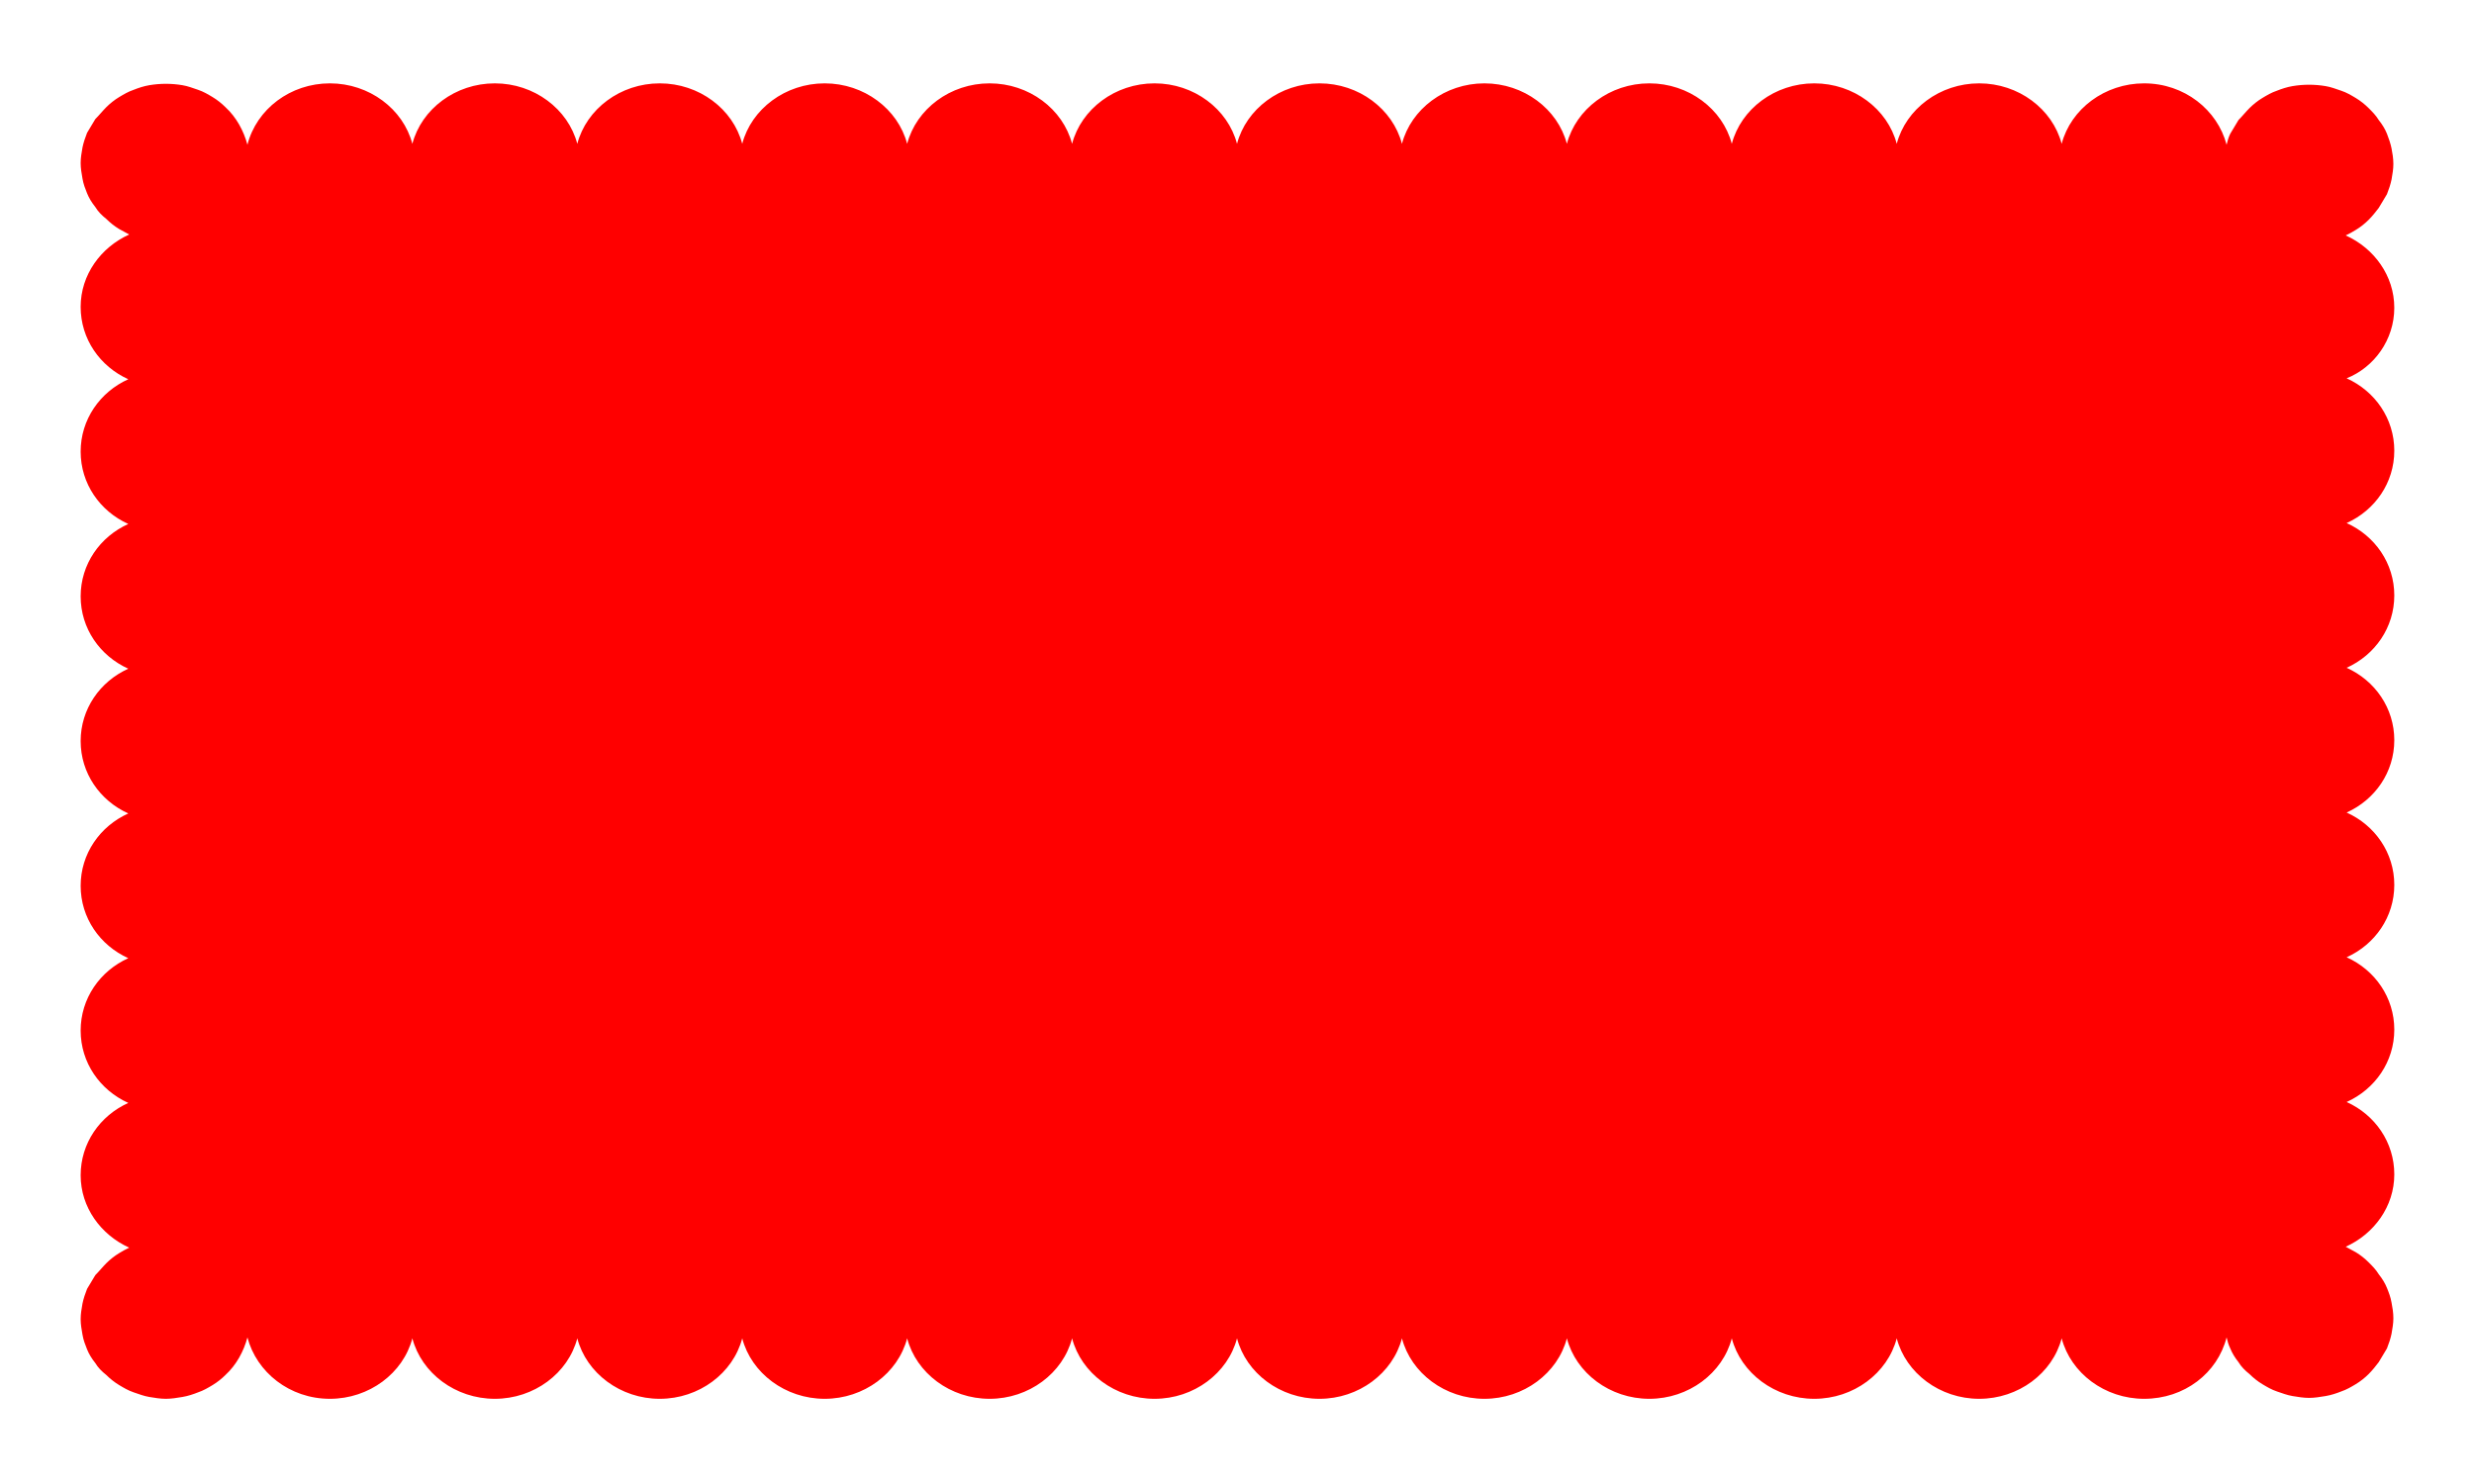 <?xml version="1.0" encoding="utf-8"?>
<!-- Generator: Adobe Illustrator 25.2.3, SVG Export Plug-In . SVG Version: 6.00 Build 0)  -->
<svg version="1.1" id="Guides" xmlns="http://www.w3.org/2000/svg" xmlns:xlink="http://www.w3.org/1999/xlink" x="0px" y="0px"
	 viewBox="0 0 270 162" style="enable-background:new 0 0 270 162;" xml:space="preserve">
<style type="text/css">
	.st0{fill:#FF0000;}
</style>
<g>
	<path class="st0" d="M261.3,33.6c0-3.5-2.2-6.5-5.3-7.9c0.4-0.2,0.8-0.4,1.1-0.6c0.5-0.3,1-0.7,1.4-1.1c0.4-0.4,0.8-0.9,1.1-1.3
		c0.3-0.5,0.6-1,0.9-1.5c0.2-0.5,0.4-1.1,0.5-1.6c0.1-0.6,0.2-1.1,0.2-1.7c0-0.6-0.1-1.2-0.2-1.7s-0.3-1.1-0.5-1.6
		c-0.2-0.5-0.5-1-0.9-1.5c-0.3-0.5-0.7-0.9-1.1-1.3c-0.4-0.4-0.9-0.8-1.4-1.1c-0.5-0.3-1-0.6-1.6-0.8c-0.6-0.2-1.1-0.4-1.7-0.5
		c-1.2-0.2-2.4-0.2-3.6,0c-0.6,0.1-1.2,0.3-1.7,0.5c-0.6,0.2-1.1,0.5-1.6,0.8c-0.5,0.3-1,0.7-1.4,1.1c-0.4,0.4-0.8,0.9-1.2,1.3
		c-0.3,0.5-0.6,1-0.9,1.5c-0.2,0.4-0.3,0.8-0.4,1.2c-1-3.8-4.6-6.7-9-6.7c-4.3,0-8,2.8-9,6.6c-1-3.8-4.7-6.6-9-6.6
		c-4.3,0-8,2.8-9,6.6c-1-3.8-4.7-6.6-9-6.6c-4.3,0-8,2.8-9,6.6c-1-3.8-4.7-6.6-9-6.6c-4.3,0-8,2.8-9,6.6c-1-3.8-4.7-6.6-9-6.6
		c-4.3,0-8,2.8-9,6.6c-1-3.8-4.7-6.6-9-6.6c-4.3,0-8,2.8-9,6.6c-1-3.8-4.7-6.6-9-6.6s-8,2.8-9,6.6c-1-3.8-4.7-6.6-9-6.6
		s-8,2.8-9,6.6c-1-3.8-4.7-6.6-9-6.6c-4.3,0-8,2.8-9,6.6c-1-3.8-4.7-6.6-9-6.6c-4.3,0-8,2.8-9,6.6c-1-3.8-4.7-6.6-9-6.6
		s-8,2.8-9,6.6c-1-3.8-4.7-6.6-9-6.6c-4.3,0-8,2.8-9,6.7c-0.4-1.5-1.2-3-2.4-4.1c-0.4-0.4-0.9-0.8-1.4-1.1c-0.5-0.3-1-0.6-1.6-0.8
		c-0.6-0.2-1.1-0.4-1.7-0.5c-1.2-0.2-2.4-0.2-3.6,0c-0.6,0.1-1.2,0.3-1.7,0.5c-0.6,0.2-1.1,0.5-1.6,0.8c-0.5,0.3-1,0.7-1.4,1.1
		c-0.4,0.4-0.8,0.9-1.2,1.3c-0.3,0.5-0.6,1-0.9,1.5c-0.2,0.5-0.4,1.1-0.5,1.6c-0.1,0.6-0.2,1.1-0.2,1.7c0,0.6,0.1,1.1,0.2,1.7
		c0.1,0.6,0.3,1.1,0.5,1.6c0.2,0.5,0.5,1,0.9,1.5c0.3,0.5,0.7,0.9,1.2,1.3c0.4,0.4,0.9,0.8,1.4,1.1c0.4,0.2,0.7,0.4,1.1,0.6
		c-3.1,1.4-5.3,4.4-5.3,7.9c0,3.5,2.1,6.5,5.2,7.9c-3.1,1.4-5.2,4.4-5.2,7.9s2.1,6.5,5.2,7.9c-3.1,1.4-5.2,4.4-5.2,7.9
		c0,3.5,2.1,6.5,5.2,7.9c-3.1,1.4-5.2,4.4-5.2,7.9c0,3.5,2.1,6.5,5.2,7.9c-3.1,1.4-5.2,4.4-5.2,7.9c0,3.5,2.1,6.5,5.2,7.9
		c-3.1,1.4-5.2,4.4-5.2,7.9c0,3.5,2.1,6.5,5.2,7.9c-3.1,1.4-5.2,4.4-5.2,7.9c0,3.5,2.2,6.5,5.3,7.9c-0.4,0.2-0.8,0.4-1.1,0.6
		c-0.5,0.3-1,0.7-1.4,1.1c-0.4,0.4-0.8,0.9-1.2,1.3c-0.3,0.5-0.6,1-0.9,1.5c-0.2,0.5-0.4,1.1-0.5,1.6c-0.1,0.6-0.2,1.1-0.2,1.7
		c0,0.6,0.1,1.1,0.2,1.7c0.1,0.6,0.3,1.1,0.5,1.6c0.2,0.5,0.5,1,0.9,1.5c0.3,0.5,0.7,0.9,1.2,1.3c0.4,0.4,0.9,0.8,1.4,1.1
		c0.5,0.3,1,0.6,1.6,0.8c0.6,0.2,1.1,0.4,1.7,0.5c0.6,0.1,1.2,0.2,1.8,0.2c0.6,0,1.2-0.1,1.8-0.2c0.6-0.1,1.2-0.3,1.7-0.5
		c0.6-0.2,1.1-0.5,1.6-0.8c0.5-0.3,1-0.7,1.4-1.1c1.2-1.1,2-2.6,2.4-4.1c1,3.8,4.6,6.7,9,6.7c4.3,0,8-2.8,9-6.6c1,3.8,4.7,6.6,9,6.6
		s8-2.8,9-6.6c1,3.8,4.7,6.6,9,6.6c4.3,0,8-2.8,9-6.6c1,3.8,4.7,6.6,9,6.6c4.3,0,8-2.8,9-6.6c1,3.8,4.7,6.6,9,6.6s8-2.8,9-6.6
		c1,3.8,4.7,6.6,9,6.6c4.3,0,8-2.8,9-6.6c1,3.8,4.7,6.6,9,6.6c4.3,0,8-2.8,9-6.6c1,3.8,4.7,6.6,9,6.6c4.3,0,8-2.8,9-6.6
		c1,3.8,4.7,6.6,9,6.6c4.3,0,8-2.8,9-6.6c1,3.8,4.7,6.6,9,6.6c4.3,0,8-2.8,9-6.6c1,3.8,4.7,6.6,9,6.6c4.3,0,8-2.8,9-6.6
		c1,3.8,4.7,6.6,9,6.6c4.4,0,8-2.8,9-6.7c0.1,0.4,0.2,0.8,0.4,1.2c0.2,0.5,0.5,1,0.9,1.5c0.3,0.5,0.7,0.9,1.2,1.3
		c0.4,0.4,0.9,0.8,1.4,1.1c0.5,0.3,1,0.6,1.6,0.8c0.6,0.2,1.1,0.4,1.7,0.5c0.6,0.1,1.2,0.2,1.8,0.2s1.2-0.1,1.8-0.2
		c0.6-0.1,1.2-0.3,1.7-0.5c0.6-0.2,1.1-0.5,1.6-0.8c0.5-0.3,1-0.7,1.4-1.1c0.4-0.4,0.8-0.9,1.1-1.3c0.3-0.5,0.6-1,0.9-1.5
		c0.2-0.5,0.4-1.1,0.5-1.6c0.1-0.6,0.2-1.1,0.2-1.7c0-0.6-0.1-1.2-0.2-1.7c-0.1-0.6-0.3-1.1-0.5-1.6c-0.2-0.5-0.5-1-0.9-1.5
		c-0.3-0.5-0.7-0.9-1.1-1.3s-0.9-0.8-1.4-1.1c-0.4-0.2-0.7-0.4-1.1-0.6c3.1-1.4,5.3-4.4,5.3-7.9c0-3.5-2.1-6.5-5.2-7.9
		c3.1-1.4,5.2-4.4,5.2-7.9c0-3.5-2.1-6.5-5.2-7.9c3.1-1.4,5.2-4.4,5.2-7.9c0-3.5-2.1-6.5-5.2-7.9c3.1-1.4,5.2-4.4,5.2-7.9
		c0-3.5-2.1-6.5-5.2-7.9c3.1-1.4,5.2-4.4,5.2-7.9c0-3.5-2.1-6.5-5.2-7.9c3.1-1.4,5.2-4.4,5.2-7.9s-2.1-6.5-5.2-7.9
		C259.1,40.1,261.3,37.1,261.3,33.6z"/>
</g>
</svg>
